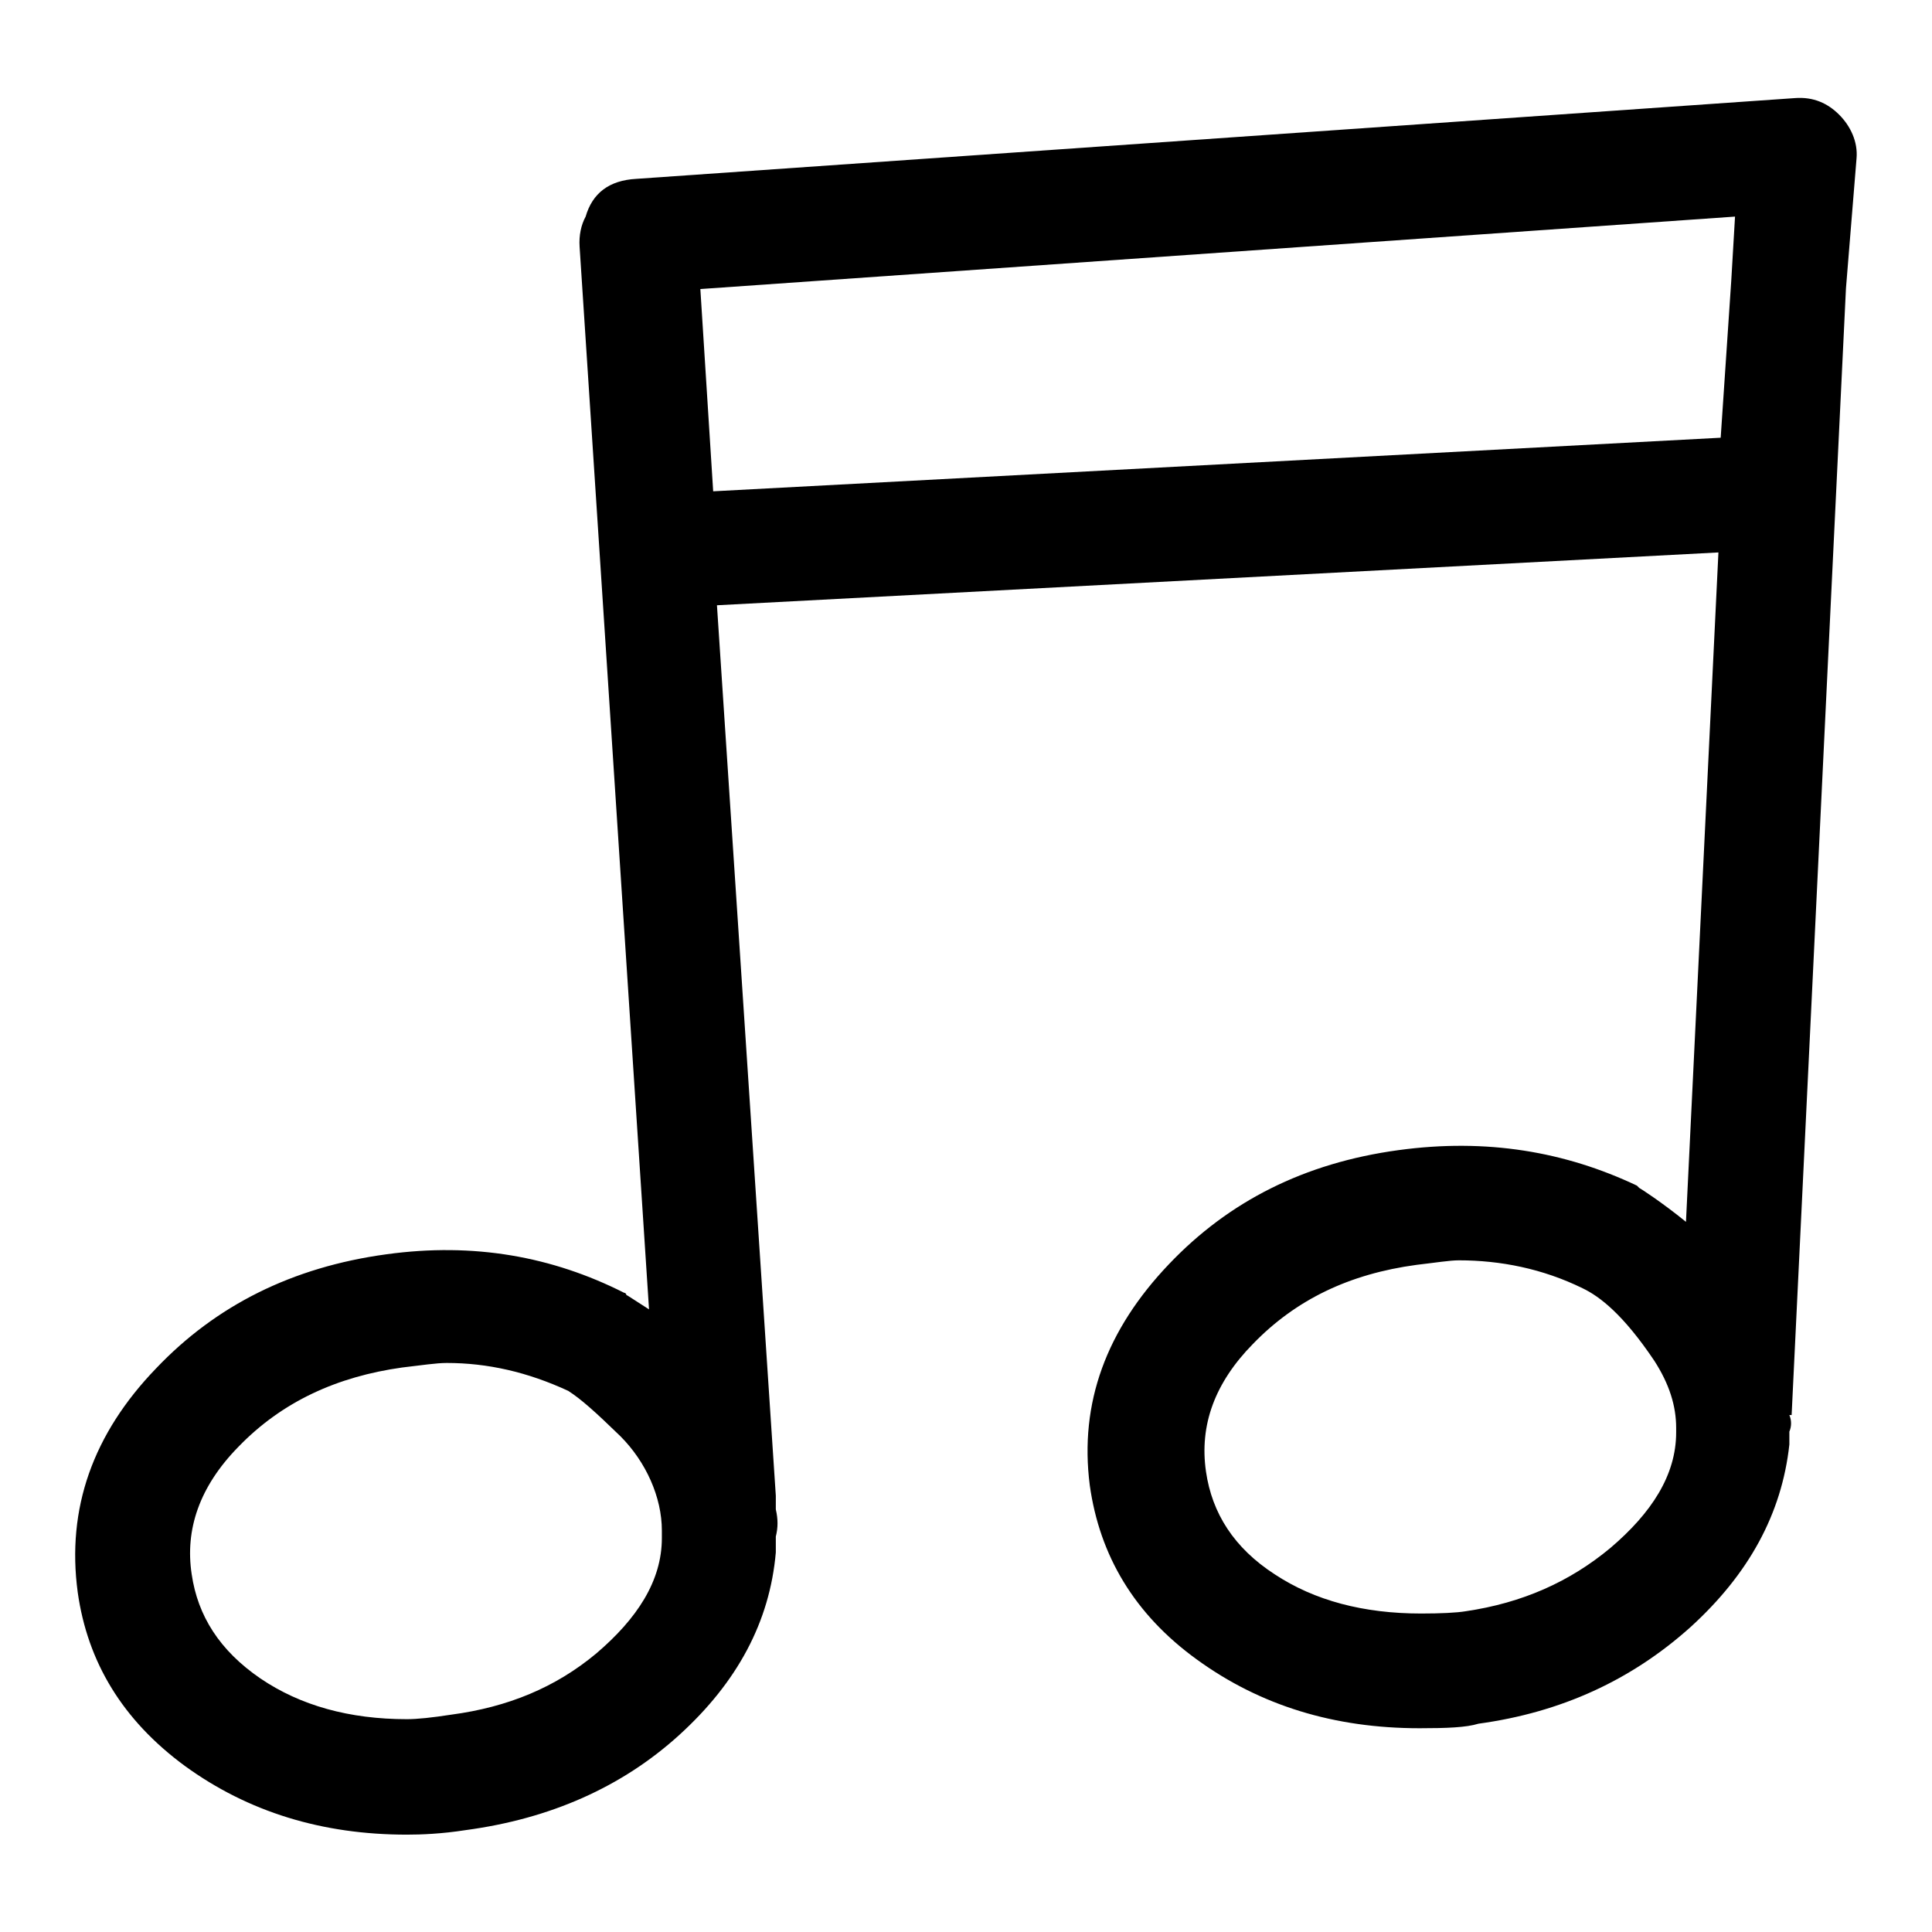 <?xml version="1.0" encoding="utf-8"?>
<!-- Svg Vector Icons : http://www.onlinewebfonts.com/icon -->
<!DOCTYPE svg PUBLIC "-//W3C//DTD SVG 1.1//EN" "http://www.w3.org/Graphics/SVG/1.1/DTD/svg11.dtd">
<svg version="1.1" xmlns="http://www.w3.org/2000/svg" xmlns:xlink="http://www.w3.org/1999/xlink" x="0px" y="0px" viewBox="0 0 256 256" enable-background="new 0 0 256 256" xml:space="preserve">
<g><g><g><path fill="#000000" d="M243.7,15.2c-1.5-1.5-3.4-2.4-5.9-2.2L84.3,23.7c-3.6,0.2-5.8,1.9-6.7,5c-0.6,1.1-0.9,2.5-0.8,4l9.2,140.8c-1.9-1.2-2.9-1.9-3-1.9c0-0.1-0.1-0.3-0.3-0.3c-9.5-4.8-19.9-6.7-31.5-5.1c-12.5,1.7-22.6,6.8-30.5,15.1C12.3,190,8.8,199.9,10.3,211c1.3,9.2,5.9,16.9,14.2,23c8.4,6.1,18.2,9.1,29.4,9.1c1.9,0,4.6-0.1,7.8-0.6c11.2-1.5,20.7-5.7,28.3-12.6c7.7-7,12-15,12.8-24.2v-0.3v-0.3v-1.5c0.3-1.2,0.3-2.3,0-3.6v-1.8L95,80.2l132.7-7l-4.3,88.7c-3.2-2.6-6-4.4-6.2-4.5l-0.3-0.3c-9.5-4.5-19.9-6.3-31.6-4.7c-12.5,1.7-22.5,6.8-30.4,15.1c-8.3,8.7-11.9,18.4-10.5,29.3c1.3,9.3,5.9,17.1,14.2,23.1c8.4,6.1,18.2,9.1,29.5,9.1c3.6,0,6.2-0.1,7.8-0.6c11-1.5,20.3-5.8,28.1-12.8c7.7-7,12.1-15,13.1-24.2v-0.6v-1.1c0.3-0.7,0.3-1.5,0-2.2h0.3l7.2-149.3l1.4-17.2C246.2,18.8,245.2,16.7,243.7,15.2z M87.7,203.5v0.3c0,5.7-3.3,10.7-8.7,15.3c-5.4,4.5-11.7,7.1-19.2,8.1c-2.6,0.4-4.5,0.6-5.9,0.6c-7.6,0-14.1-1.8-19.4-5.4c-5.4-3.7-8.3-8.3-9.1-13.8c-0.9-5.9,1-11.6,6.2-16.9c5.8-6,13.1-9.3,21.7-10.5c2.6-0.3,4.5-0.6,5.9-0.6c5.4,0,10.7,1.2,16.1,3.7c1.7,1.1,3.5,2.7,6.9,6c3.4,3.4,5.5,8.1,5.5,12.5V203.5L87.7,203.5z M222.1,189.8c0,5.7-3.3,10.7-8.7,15.3c-5.4,4.5-11.7,7.3-19.2,8.4c-1.2,0.2-3.3,0.3-5.9,0.3c-7.6,0-14.1-1.7-19.4-5.2c-5.4-3.5-8.3-8.1-9.1-13.6c-0.9-6.2,1.2-11.8,6.2-16.9c5.7-5.9,12.8-9.3,21.7-10.5c2.6-0.3,4.4-0.6,5.6-0.6c5.5,0,11.1,1.1,16.4,3.7c2.3,1.1,5.4,3.5,9.5,9.6c2,3.1,2.9,6,2.9,8.9L222.1,189.8L222.1,189.8z M229.4,37.2L228,58L94.5,65.1l-1.7-26.8l137.1-9.6L229.4,37.2z"/></g><g></g><g></g><g></g><g></g><g></g><g></g><g></g><g></g><g></g><g></g><g></g><g></g><g></g><g></g><g></g></g></g>
</svg>